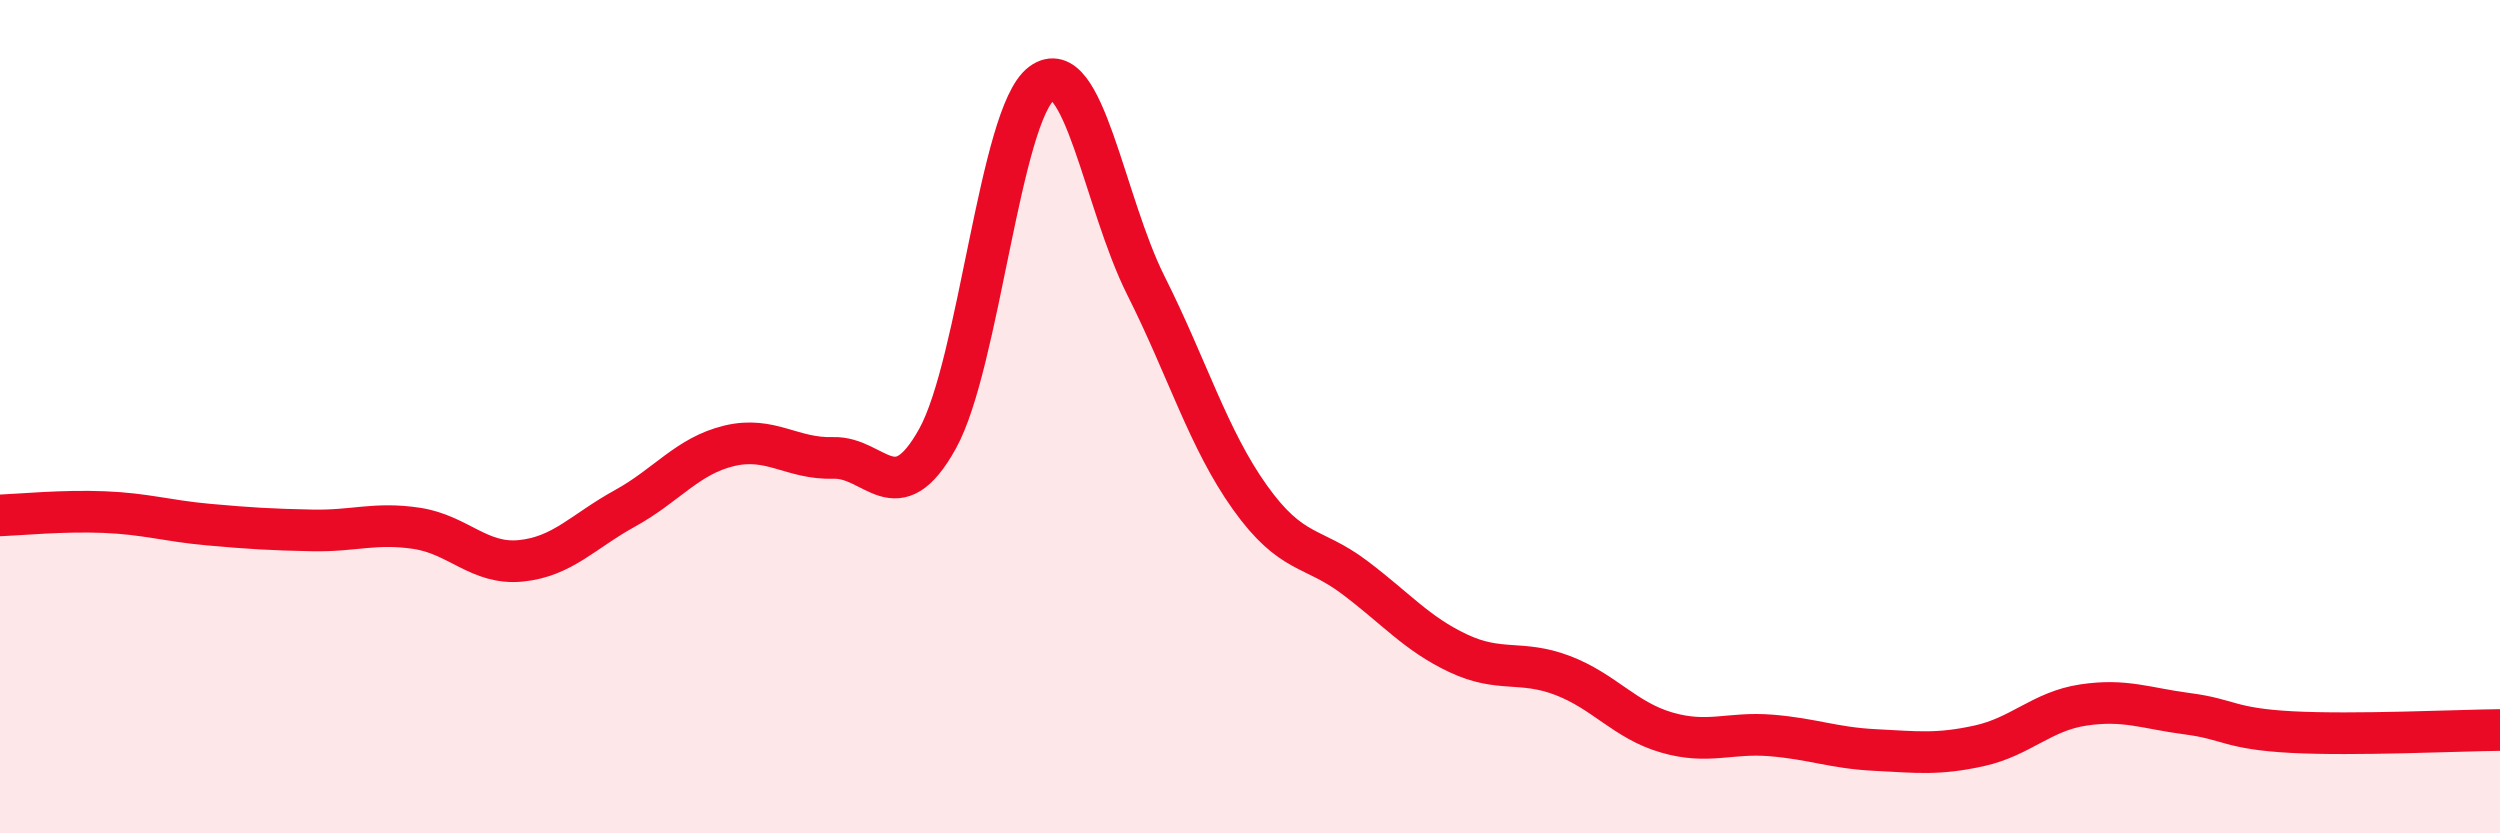 
    <svg width="60" height="20" viewBox="0 0 60 20" xmlns="http://www.w3.org/2000/svg">
      <path
        d="M 0,12.37 C 0.5,12.35 1.5,12.25 2.5,12.29 C 3.5,12.33 4,12.5 5,12.59 C 6,12.68 6.5,12.71 7.5,12.73 C 8.5,12.75 9,12.53 10,12.68 C 11,12.83 11.5,13.56 12.5,13.46 C 13.5,13.36 14,12.75 15,12.2 C 16,11.65 16.5,10.94 17.5,10.7 C 18.5,10.46 19,11.02 20,10.99 C 21,10.96 21.5,12.33 22.5,10.53 C 23.5,8.73 24,2.74 25,2 C 26,1.26 26.5,4.86 27.5,6.85 C 28.5,8.84 29,10.54 30,11.94 C 31,13.34 31.5,13.1 32.5,13.85 C 33.5,14.6 34,15.21 35,15.68 C 36,16.15 36.5,15.83 37.5,16.21 C 38.5,16.59 39,17.29 40,17.58 C 41,17.87 41.5,17.57 42.5,17.65 C 43.5,17.73 44,17.95 45,18 C 46,18.05 46.5,18.12 47.5,17.9 C 48.5,17.68 49,17.07 50,16.92 C 51,16.77 51.5,17 52.5,17.13 C 53.5,17.26 53.5,17.49 55,17.57 C 56.5,17.65 59,17.53 60,17.52L60 20L0 20Z"
        fill="#EB0A25"
        opacity="0.1"
        stroke-linecap="round"
        stroke-linejoin="round"
      />
      <path
        d="M 0,12.37 C 0.5,12.35 1.5,12.25 2.5,12.29 C 3.5,12.33 4,12.5 5,12.59 C 6,12.68 6.5,12.71 7.5,12.73 C 8.5,12.75 9,12.53 10,12.68 C 11,12.83 11.5,13.56 12.5,13.46 C 13.5,13.36 14,12.75 15,12.2 C 16,11.65 16.5,10.94 17.5,10.7 C 18.5,10.46 19,11.02 20,10.99 C 21,10.96 21.5,12.33 22.5,10.53 C 23.5,8.73 24,2.74 25,2 C 26,1.26 26.5,4.86 27.5,6.85 C 28.5,8.84 29,10.54 30,11.94 C 31,13.34 31.5,13.1 32.5,13.85 C 33.5,14.6 34,15.21 35,15.68 C 36,16.15 36.5,15.83 37.5,16.21 C 38.5,16.59 39,17.29 40,17.58 C 41,17.87 41.5,17.57 42.5,17.65 C 43.5,17.73 44,17.95 45,18 C 46,18.05 46.5,18.12 47.5,17.9 C 48.5,17.68 49,17.07 50,16.92 C 51,16.77 51.5,17 52.5,17.13 C 53.5,17.26 53.5,17.49 55,17.57 C 56.5,17.65 59,17.53 60,17.52"
        stroke="#EB0A25"
        stroke-width="1"
        fill="none"
        stroke-linecap="round"
        stroke-linejoin="round"
      />
    </svg>
  